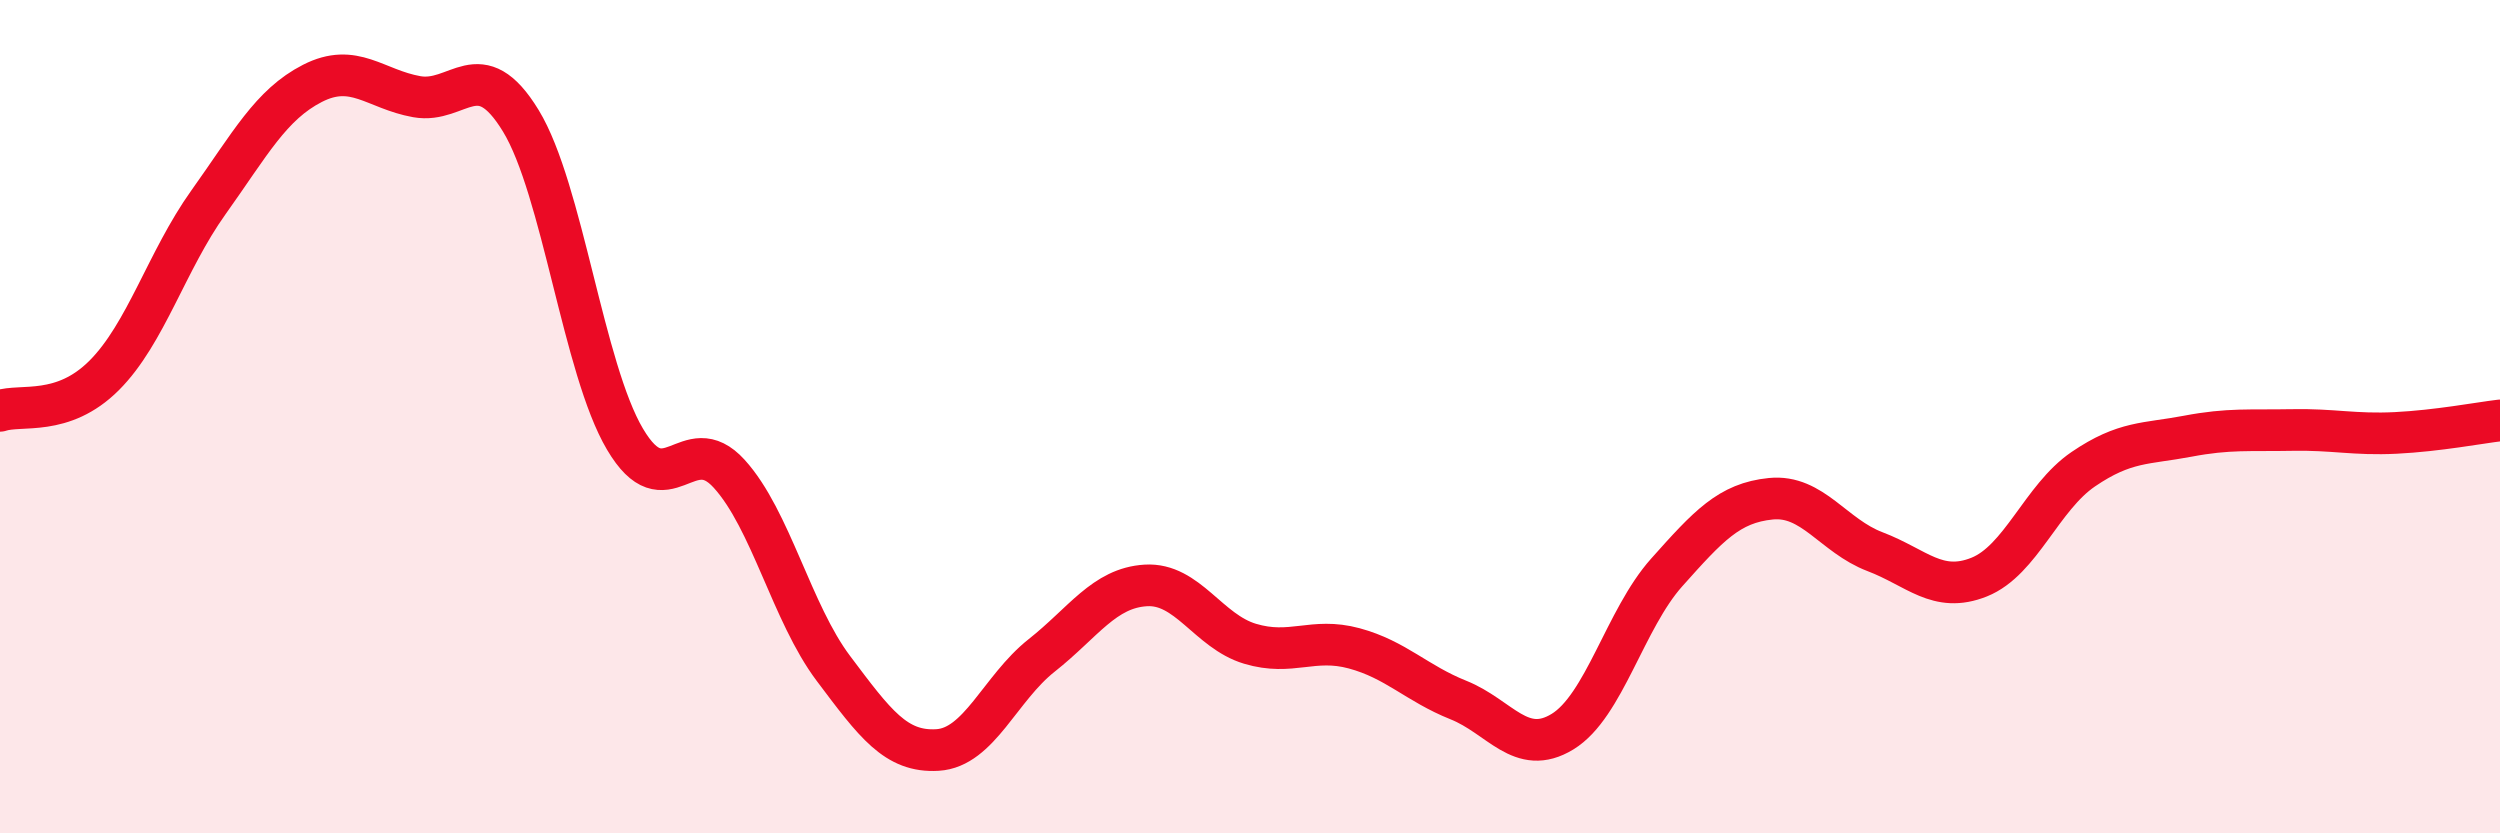 
    <svg width="60" height="20" viewBox="0 0 60 20" xmlns="http://www.w3.org/2000/svg">
      <path
        d="M 0,9.86 C 0.5,9.69 1.5,10.01 2.5,9.01 C 3.5,8.01 4,6.26 5,4.86 C 6,3.46 6.5,2.51 7.5,2 C 8.5,1.49 9,2.14 10,2.32 C 11,2.5 11.5,1.26 12.5,2.9 C 13.5,4.54 14,8.85 15,10.54 C 16,12.23 16.5,10.27 17.5,11.37 C 18.5,12.47 19,14.71 20,16.04 C 21,17.37 21.5,18.06 22.5,18 C 23.5,17.94 24,16.52 25,15.73 C 26,14.94 26.5,14.11 27.5,14.05 C 28.5,13.99 29,15.15 30,15.45 C 31,15.75 31.5,15.29 32.5,15.56 C 33.5,15.83 34,16.4 35,16.8 C 36,17.2 36.5,18.17 37.5,17.56 C 38.5,16.95 39,14.86 40,13.74 C 41,12.62 41.5,12.07 42.5,11.97 C 43.5,11.87 44,12.86 45,13.24 C 46,13.62 46.5,14.25 47.5,13.85 C 48.5,13.45 49,11.94 50,11.26 C 51,10.58 51.5,10.66 52.5,10.47 C 53.5,10.28 54,10.34 55,10.32 C 56,10.3 56.5,10.44 57.5,10.39 C 58.5,10.34 59.5,10.15 60,10.09L60 20L0 20Z"
        fill="#EB0A25"
        opacity="0.1"
        stroke-linecap="round"
        stroke-linejoin="round"
      />
      <path
        d="M 0,9.86 C 0.5,9.69 1.5,10.01 2.5,9.01 C 3.5,8.01 4,6.26 5,4.86 C 6,3.46 6.5,2.51 7.5,2 C 8.5,1.49 9,2.14 10,2.32 C 11,2.5 11.5,1.26 12.5,2.9 C 13.5,4.54 14,8.85 15,10.54 C 16,12.23 16.5,10.27 17.5,11.37 C 18.5,12.47 19,14.71 20,16.04 C 21,17.37 21.5,18.06 22.5,18 C 23.5,17.94 24,16.52 25,15.73 C 26,14.94 26.5,14.11 27.5,14.05 C 28.5,13.99 29,15.15 30,15.45 C 31,15.75 31.5,15.29 32.5,15.56 C 33.5,15.83 34,16.4 35,16.8 C 36,17.2 36.5,18.17 37.5,17.56 C 38.5,16.95 39,14.86 40,13.74 C 41,12.62 41.5,12.07 42.5,11.97 C 43.5,11.87 44,12.86 45,13.24 C 46,13.62 46.5,14.25 47.5,13.85 C 48.5,13.45 49,11.94 50,11.26 C 51,10.58 51.5,10.66 52.5,10.47 C 53.5,10.28 54,10.34 55,10.32 C 56,10.3 56.5,10.44 57.5,10.39 C 58.5,10.34 59.5,10.15 60,10.09"
        stroke="#EB0A25"
        stroke-width="1"
        fill="none"
        stroke-linecap="round"
        stroke-linejoin="round"
      />
    </svg>
  